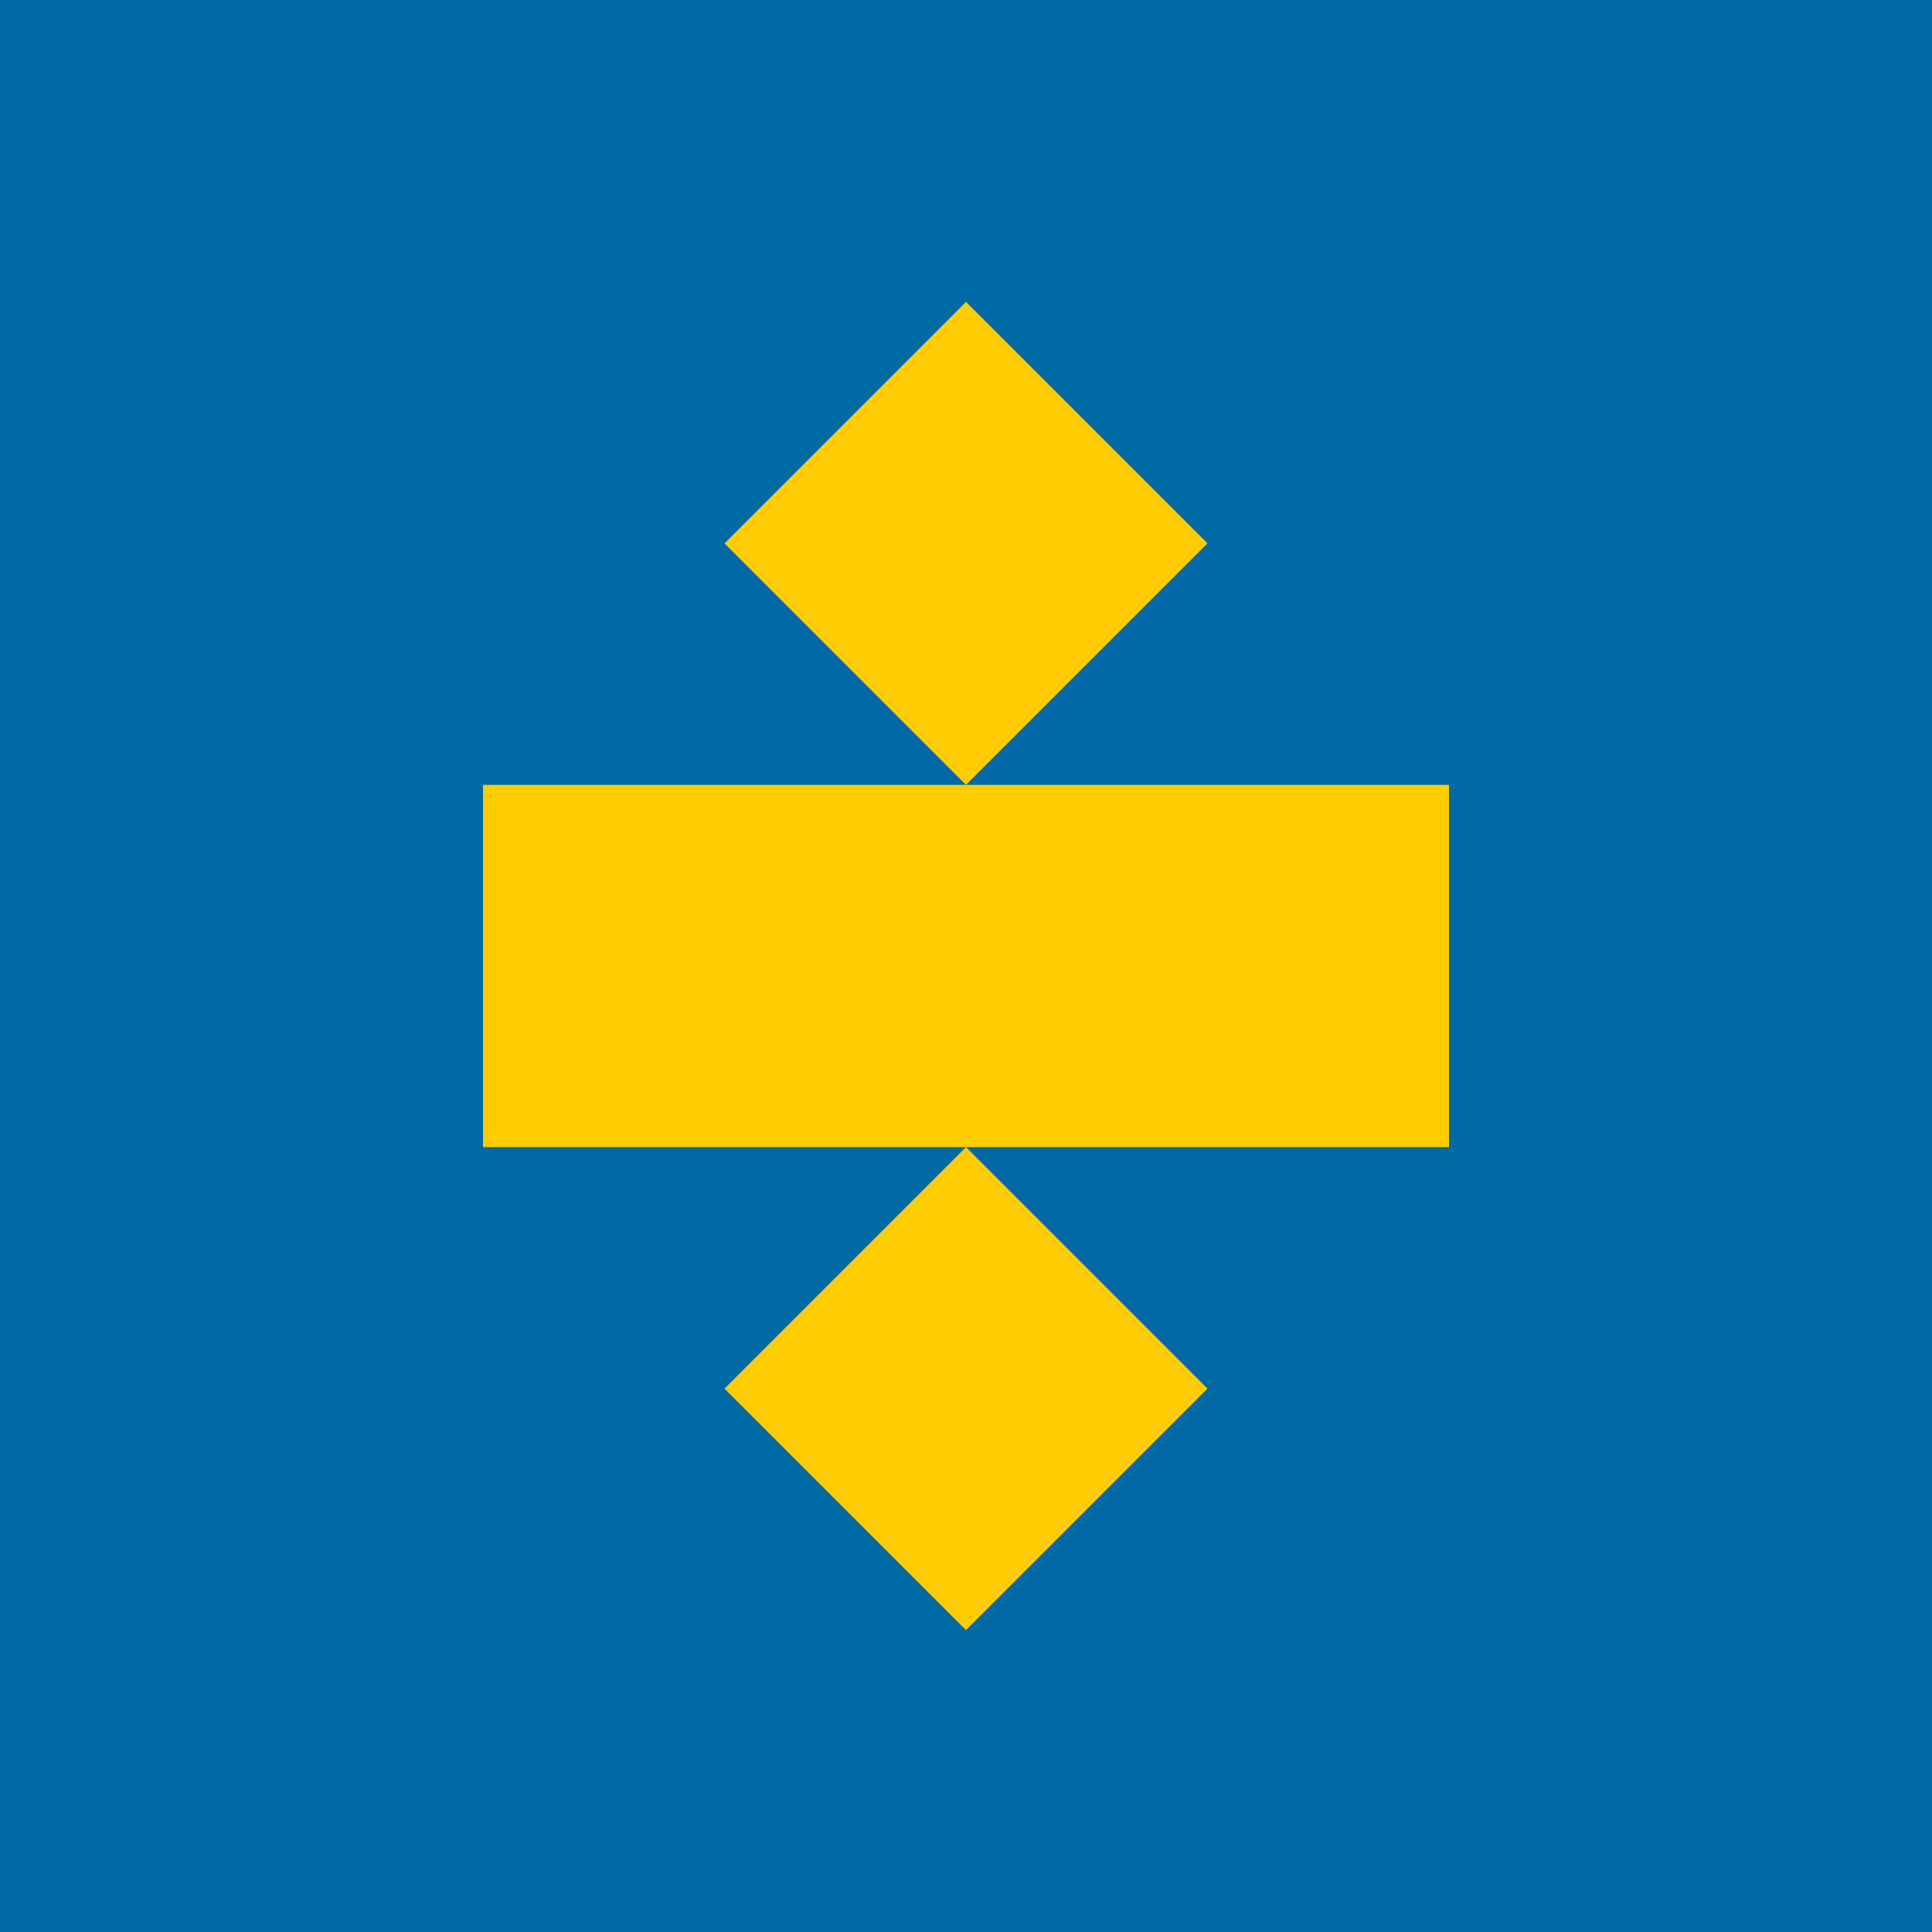 <svg width="32" height="32" viewBox="0 0 32 32" xmlns="http://www.w3.org/2000/svg">
  <rect width="32" height="32" fill="#006AA7"/>
  <rect x="8" y="13" width="16" height="6" fill="#FECC00"/>
  <path d="M16,5 L20,9 L16,13 L12,9 Z" fill="#FECC00"/>
  <path d="M16,19 L20,23 L16,27 L12,23 Z" fill="#FECC00"/>
</svg>
